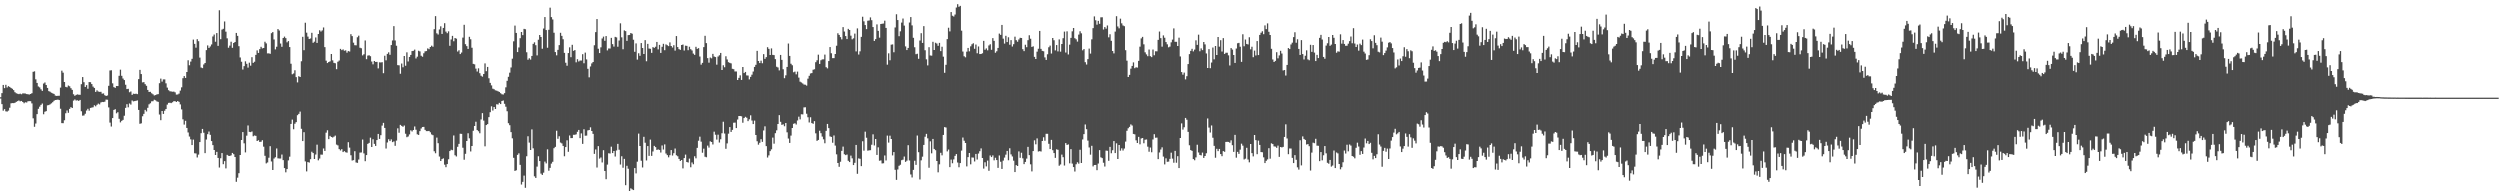 <?xml version="1.0" encoding="UTF-8"?>
<svg xmlns="http://www.w3.org/2000/svg" width="1920" height="150">
  <path d="M0 74.684h1v1.000H0zM1 71.521h1v8.432H1zM2 65.246h1v19.767H2zM3 67.711h1v16.092H3zM4 65.118h1v20.375H4zM5 67.160h1v18.552H5zM6 66.138h1v18.820H6zM7 66.778h1v15.969H7zM8 67.526h1v11.833H8zM9 68.208h1v10.968H9zM10 69.228h1v9.995H10zM11 70.816h1v8.155H11zM12 71.630h1v6.578H12zM13 71.982h1v5.682H13zM14 72.293h1v4.877H14zM15 71.944h1v5.885H15zM16 72.397h1v5.128H16zM17 71.754h1v6.603H17zM18 71.744h1v7.569H18zM19 71.860h1v6.657H19zM20 72.227h1v6.499H20zM21 72.373h1v5.406H21zM22 72.605h1v5.065H22zM23 72.185h1v5.559H23zM24 71.576h1v7.837H24zM25 55.133h1v35.742H25zM26 54.805h1v42.596H26zM27 60.942h1v33.928H27zM28 63.714h1v23.945H28zM29 66.396h1v17.175H29zM30 67.099h1v14.815H30zM31 68.620h1v11.894H31zM32 69.794h1v9.709H32zM33 64.178h1v23.574H33zM34 63.311h1v22.517H34zM35 65.286h1v20.062H35zM36 67.558h1v13.322H36zM37 69.998h1v10.686H37zM38 70.468h1v9.648H38zM39 71.205h1v8.160H39zM40 71.692h1v6.774H40zM41 72.145h1v5.268H41zM42 73.432h1v3.367H42zM43 73.677h1v3.031H43zM44 73.575h1v2.915H44zM45 73.545h1v3.298H45zM46 67.254h1v16.271H46zM47 54.293h1v40.251H47zM48 55.814h1v38.807H48zM49 62.966h1v29.408H49zM50 66.693h1v20.296H50zM51 67.054h1v17.790H51zM52 65.697h1v20.914H52zM53 66.228h1v17.393H53zM54 67.714h1v14.542H54zM55 69.025h1v13.926H55zM56 72.411h1v4.841H56zM57 73.564h1v2.814H57zM58 72.871h1v4.321H58zM59 72.521h1v4.462H59zM60 72.742h1v4.756H60zM61 72.819h1v3.933H61zM62 64.689h1v20.758H62zM63 59.193h1v29.655H63zM64 63.118h1v25.566H64zM65 66.751h1v20.580H65zM66 65.388h1v19.499H66zM67 68.138h1v15.416H67zM68 63.042h1v21.968H68zM69 63.104h1v19.795H69zM70 64.575h1v18.049H70zM71 66.531h1v15.856H71zM72 67.528h1v13.292H72zM73 70.598h1v11.082H73zM74 69.386h1v11.108H74zM75 70.299h1v9.255H75zM76 70.560h1v9.596H76zM77 70.502h1v8.186H77zM78 71.946h1v6.329H78zM79 71.720h1v6.685H79zM80 73.132h1v4.972H80zM81 73.739h1v2.760H81zM82 73.310h1v3.276H82zM83 65.887h1v16.598H83zM84 54.127h1v40.040H84zM85 53.971h1v43.222H85zM86 64.019h1v26.673H86zM87 66.935h1v17.483H87zM88 67.503h1v16.360H88zM89 66.065h1v20.957H89zM90 66.089h1v20.075H90zM91 58.213h1v33.020H91zM92 53.511h1v40.494H92zM93 58.239h1v34.566H93zM94 60.297h1v31.754H94zM95 61.496h1v27.408H95zM96 65.062h1v17.767H96zM97 68.382h1v11.641H97zM98 68.198h1v14.234H98zM99 70.855h1v8.629H99zM100 70.255h1v10.091H100zM101 72.859h1v4.287H101zM102 71.950h1v5.939H102zM103 72.157h1v5.457H103zM104 71.934h1v5.491H104zM105 72.302h1v4.789H105zM106 60.781h1v23.659H106zM107 53.667h1v41.422H107zM108 56.895h1v37.814H108zM109 63.290h1v26.022H109zM110 63.083h1v24.368H110zM111 64.663h1v19.721H111zM112 65.907h1v19.712H112zM113 69.094h1v13.720H113zM114 70.630h1v9.508H114zM115 70.502h1v8.822H115zM116 71.630h1v6.171H116zM117 72.397h1v5.344H117zM118 73.308h1v3.275H118zM119 73.028h1v4.008H119zM120 72.520h1v5.332H120zM121 72.292h1v5.942H121zM122 63.893h1v24.058H122zM123 60.350h1v31.973H123zM124 62.689h1v22.535H124zM125 60.958h1v26.565H125zM126 60.975h1v24.094H126zM127 63.986h1v19.721H127zM128 67.256h1v13.090H128zM129 69.267h1v9.747H129zM130 70.081h1v8.818H130zM131 70.224h1v8.971H131zM132 70.453h1v8.064H132zM133 70.350h1v7.395H133zM134 70.901h1v6.797H134zM135 72.641h1v5.683H135zM136 72.543h1v5.017H136zM137 71.890h1v6.327H137zM138 69.582h1v10.599H138zM139 67.095h1v16.934H139zM140 60.042h1v31.589H140zM141 58.421h1v37.254H141zM142 59.841h1v32.930H142zM143 55.287h1v42.970H143zM144 46.274h1v55.451H144zM145 50.114h1v54.741H145zM146 47.303h1v59.713H146zM147 45.181h1v66.245H147zM148 30.408h1v76.805H148zM149 33.692h1v84.017H149zM150 36.601h1v81.239H150zM151 30.081h1v90.850H151zM152 31.616h1v87.126H152zM153 44.231h1v64.870H153zM154 51.865h1v50.450H154zM155 52.337h1v46.694H155zM156 49.494h1v52.465H156zM157 48.404h1v69.218H157zM158 38.506h1v68.638H158zM159 34.860h1v68.194H159zM160 36.809h1v64.222H160zM161 35.698h1v67.855H161zM162 34.127h1v74.225H162zM163 28.008h1v83.435H163zM164 26.525h1v88.680H164zM165 32.055h1v86.980H165zM166 25.393h1v91.222H166zM167 35.226h1v86.053H167zM168 7.903h1v120.769H168zM169 30.127h1v91.435H169zM170 22.741h1v94.822H170zM171 22.121h1v104.003H171zM172 16.506h1v107.262H172zM173 24.324h1v105.029H173zM174 29.429h1v89.504H174zM175 36.656h1v83.013H175zM176 35.010h1v84.788H176zM177 32.048h1v87.245H177zM178 36.701h1v80.733H178zM179 33.009h1v85.405H179zM180 32.253h1v88.314H180zM181 25.272h1v114.343H181zM182 27.549h1v108.895H182zM183 35.457h1v97.577H183zM184 44.153h1v74.878H184zM185 47.393h1v60.150H185zM186 53.394h1v48.041H186zM187 50.799h1v59.276H187zM188 47.125h1v69.903H188zM189 49.005h1v55.187H189zM190 51.925h1v44.433H190zM191 48.105h1v53.191H191zM192 50.434h1v51.054H192zM193 43.936h1v57.007H193zM194 48.306h1v56.342H194zM195 47.394h1v56.638H195zM196 42.152h1v62.201H196zM197 38.685h1v69.613H197zM198 40.629h1v67.042H198zM199 37.729h1v71.300H199zM200 35.940h1v72.907H200zM201 37.194h1v70.492H201zM202 36.868h1v75.768H202zM203 32.047h1v87.629H203zM204 33.312h1v92.202H204zM205 40.990h1v83.791H205zM206 40.977h1v80.181H206zM207 41.328h1v70.931H207zM208 25.502h1v98.507H208zM209 24.603h1v105.955H209zM210 30.293h1v91.461H210zM211 37.960h1v82.818H211zM212 35.876h1v78.164H212zM213 22.319h1v99.297H213zM214 23.439h1v98.310H214zM215 33.431h1v88.344H215zM216 35.931h1v82.774H216zM217 29.194h1v93.794H217zM218 28.099h1v100.961H218zM219 29.266h1v103.065H219zM220 32.490h1v97.368H220zM221 31.564h1v91.644H221zM222 36.125h1v84.177H222zM223 48.938h1v46.243H223zM224 57.014h1v34.817H224zM225 56.431h1v42.827H225zM226 53.940h1v41.098H226zM227 59.244h1v34.541H227zM228 63.275h1v25.217H228zM229 58.521h1v28.933H229zM230 59.124h1v26.566H230zM231 47.030h1v51.891H231zM232 28.256h1v80.069H232zM233 38.565h1v62.985H233zM234 17.437h1v106.535H234zM235 25.082h1v106.545H235zM236 28.091h1v96.392H236zM237 29.943h1v94.915H237zM238 29.554h1v92.716H238zM239 25.209h1v91.341H239zM240 32.893h1v84.661H240zM241 31.982h1v90.122H241zM242 28.796h1v89.860H242zM243 32.960h1v78.124H243zM244 26.104h1v97.043H244zM245 23.246h1v98.508H245zM246 24.243h1v94.493H246zM247 23.334h1v95.470H247zM248 21.098h1v92.898H248zM249 36.205h1v79.709H249zM250 46.610h1v55.262H250zM251 48.443h1v51.599H251zM252 47.614h1v59.247H252zM253 47.103h1v57.260H253zM254 41.492h1v63.742H254zM255 46.314h1v59.322H255zM256 48.259h1v56.701H256zM257 48.588h1v55.551H257zM258 53.138h1v57.900H258zM259 47.416h1v64.230H259zM260 46.471h1v68.048H260zM261 37.509h1v78.042H261zM262 38.481h1v76.076H262zM263 37.924h1v78.884H263zM264 38.963h1v77.095H264zM265 38.646h1v78.304H265zM266 40.437h1v76.833H266zM267 39.222h1v69.995H267zM268 39.564h1v73.801H268zM269 26.241h1v93.016H269zM270 27.728h1v95.535H270zM271 32.774h1v90.215H271zM272 34.706h1v81.439H272zM273 34.807h1v89.967H273zM274 28.596h1v96.511H274zM275 27.406h1v95.114H275zM276 36.681h1v80.531H276zM277 37.081h1v79.995H277zM278 42.566h1v64.575H278zM279 41.669h1v76.131H279zM280 31.092h1v92.719H280zM281 45.464h1v73.626H281zM282 42.711h1v67.767H282zM283 42.458h1v67.281H283zM284 43.155h1v62.569H284zM285 47.256h1v65.616H285zM286 49.431h1v57.500H286zM287 46.859h1v63.653H287zM288 47.583h1v64.482H288zM289 47.530h1v60.046H289zM290 52.535h1v50.341H290zM291 47.859h1v58.817H291zM292 47.965h1v55.870H292zM293 47.793h1v48.668H293zM294 56.214h1v38.126H294zM295 42.824h1v55.410H295zM296 46.319h1v67.759H296zM297 41.387h1v68.003H297zM298 40.181h1v66.799H298zM299 42.109h1v66.215H299zM300 34.593h1v72.453H300zM301 31.072h1v78.085H301zM302 20.075h1v88.534H302zM303 31.092h1v80.868H303zM304 35.103h1v72.882H304zM305 50.046h1v48.509H305zM306 50.169h1v51.771H306zM307 56.605h1v39.279H307zM308 48.820h1v47.862H308zM309 51.640h1v45.757H309zM310 43.025h1v53.384H310zM311 50.468h1v52.248H311zM312 40.208h1v65.146H312zM313 47.191h1v57.590H313zM314 43.728h1v59.490H314zM315 42.169h1v57.942H315zM316 39.222h1v61.751H316zM317 38.990h1v60.833H317zM318 38.111h1v59.023H318zM319 44.901h1v54.737H319zM320 43.512h1v59.635H320zM321 38.953h1v64.671H321zM322 39.463h1v61.227H322zM323 42.787h1v55.864H323zM324 43.561h1v53.991H324zM325 40.896h1v56.515H325zM326 39.415h1v60.345H326zM327 39.231h1v61.494H327zM328 37.184h1v63.513H328zM329 37.805h1v62.728H329zM330 36.116h1v65.473H330zM331 35.065h1v68.228H331zM332 35.889h1v67.945H332zM333 22.431h1v93.726H333zM334 12.393h1v105.322H334zM335 25.599h1v80.066H335zM336 26.505h1v83.450H336zM337 22.606h1v97.611H337zM338 20.233h1v103.400H338zM339 26.081h1v96.080H339zM340 21.466h1v100.149H340zM341 17.825h1v108.648H341zM342 24.267h1v104.141H342zM343 25.483h1v100.519H343zM344 24.085h1v98.256H344zM345 35.185h1v80.810H345zM346 30.305h1v84.705H346zM347 27.522h1v87.826H347zM348 31.715h1v72.334H348zM349 29.167h1v90.070H349zM350 29.710h1v90.432H350zM351 39.569h1v73.167H351zM352 38.596h1v71.919H352zM353 41.543h1v61.173H353zM354 40.356h1v62.465H354zM355 28.856h1v84.588H355zM356 19.044h1v103.656H356zM357 33.926h1v84.215H357zM358 35.423h1v72.842H358zM359 37.567h1v64.774H359zM360 28.247h1v77.975H360zM361 30.171h1v86.175H361zM362 36.679h1v75.441H362zM363 49.064h1v51.352H363zM364 49.410h1v47.370H364zM365 52.688h1v40.778H365zM366 54.954h1v44.925H366zM367 52.473h1v48.363H367zM368 56.209h1v46.128H368zM369 58.144h1v33.630H369zM370 58.876h1v28.015H370zM371 56.807h1v35.825H371zM372 48.681h1v63.686H372zM373 54.674h1v41.382H373zM374 51.427h1v43.903H374zM375 60.098h1v29.853H375zM376 63.663h1v22.525H376zM377 65.573h1v16.098H377zM378 68.078h1v16.833H378zM379 68.562h1v13.609H379zM380 69.363h1v14.362H380zM381 69.629h1v10.455H381zM382 70.101h1v10.192H382zM383 70.630h1v8.395H383zM384 71.580h1v8.366H384zM385 72.406h1v5.159H385zM386 72.602h1v4.573H386zM387 71.541h1v8.183H387zM388 67.082h1v14.893H388zM389 62.069h1v23.384H389zM390 58.985h1v35.654H390zM391 55.815h1v40.314H391zM392 51.801h1v49.670H392zM393 45.052h1v61.192H393zM394 31.734h1v89.457H394zM395 19.671h1v111.631H395zM396 25.269h1v105.489H396zM397 39.984h1v78.941H397zM398 36.429h1v81.354H398zM399 29.360h1v97.258H399zM400 24.570h1v117.169H400zM401 26.987h1v112.683H401zM402 22.157h1v112.693H402zM403 22.467h1v121.740H403zM404 40.128h1v79.867H404zM405 45.877h1v58.763H405zM406 44.769h1v64.772H406zM407 45.791h1v69.397H407zM408 42.945h1v56.444H408zM409 33.688h1v80.222H409zM410 32.500h1v102.940H410zM411 34.723h1v101.927H411zM412 42.530h1v85.409H412zM413 30.492h1v89.500H413zM414 26.887h1v96.796H414zM415 28.409h1v104.918H415zM416 37.430h1v96.894H416zM417 21.923h1v110.707H417zM418 13.110h1v110.988H418zM419 23.076h1v102.400H419zM420 36.682h1v77.983H420zM421 22.898h1v108.230H421zM422 5.899h1v123.024H422zM423 13.177h1v112.480H423zM424 14.974h1v109.297H424zM425 25.148h1v88.680H425zM426 39.991h1v72.794H426zM427 42.505h1v57.890H427zM428 38.300h1v68.281H428zM429 34.664h1v69.980H429zM430 25.202h1v84.254H430zM431 27.562h1v82.568H431zM432 30.177h1v81.900H432zM433 40.588h1v79.415H433zM434 48.162h1v64.778H434zM435 50.503h1v57.266H435zM436 40.776h1v75.804H436zM437 36.355h1v67.695H437zM438 43.917h1v62.158H438zM439 34.383h1v71.662H439zM440 39.072h1v64.458H440zM441 38.460h1v65.087H441zM442 47.861h1v55.281H442zM443 45.479h1v55.767H443zM444 47.186h1v52.625H444zM445 46.508h1v59.586H445zM446 46.478h1v55.954H446zM447 41.615h1v68.872H447zM448 48.570h1v50.731H448zM449 40.390h1v63.833H449zM450 45.599h1v58.545H450zM451 52.818h1v47.340H451zM452 59.384h1v40.458H452zM453 51.068h1v46.736H453zM454 48.710h1v51.874H454zM455 47.619h1v55.199H455zM456 34.744h1v83.450H456zM457 24.660h1v90.137H457zM458 14.652h1v114.025H458zM459 37.438h1v74.803H459zM460 40.742h1v81.080H460zM461 36.340h1v84.577H461zM462 29.522h1v95.238H462zM463 28.085h1v87.279H463zM464 31.351h1v99.972H464zM465 27.715h1v109.889H465zM466 38.728h1v87.711H466zM467 37.215h1v80.501H467zM468 37.282h1v80.618H468zM469 29.063h1v83.555H469zM470 33.919h1v83.627H470zM471 35.768h1v80.219H471zM472 28.336h1v91.866H472zM473 28.718h1v86.846H473zM474 35.888h1v74.597H474zM475 31.129h1v83.875H475zM476 17.898h1v108.479H476zM477 28.683h1v91.312H477zM478 37.819h1v90.990H478zM479 23.371h1v98.658H479zM480 23.886h1v118.352H480zM481 31.364h1v95.949H481zM482 26.975h1v102.594H482zM483 26.823h1v119.855H483zM484 25.322h1v119.305H484zM485 25.928h1v119.485H485zM486 30.515h1v115.472H486zM487 39.795h1v89.273H487zM488 33.336h1v99.856H488zM489 45.793h1v78.351H489zM490 40.884h1v61.747H490zM491 42.852h1v69.280H491zM492 33.064h1v90.379H492zM493 36.878h1v91.735H493zM494 41.475h1v63.610H494zM495 30.841h1v78.763H495zM496 47.077h1v76.154H496zM497 33.669h1v78.534H497zM498 37.284h1v82.410H498zM499 37.461h1v69.754H499zM500 40.605h1v79.079H500zM501 36.200h1v80.134H501zM502 36.751h1v75.251H502zM503 35.874h1v77.105H503zM504 32.205h1v82.950H504zM505 37.942h1v76.816H505zM506 34.474h1v80.698H506zM507 40.647h1v76.492H507zM508 35.938h1v75.780H508zM509 33.650h1v81.190H509zM510 38.569h1v72.342H510zM511 34.117h1v83.819H511zM512 34.747h1v84.375H512zM513 35.418h1v85.407H513zM514 32.543h1v86.627H514zM515 35.346h1v79.889H515zM516 36.500h1v82.931H516zM517 34.697h1v82.977H517zM518 38.857h1v75.232H518zM519 27.691h1v91.552H519zM520 36.146h1v83.849H520zM521 37.732h1v84.349H521zM522 38.302h1v85.272H522zM523 34.570h1v88.315H523zM524 34.200h1v95.122H524zM525 38.784h1v82.607H525zM526 35.088h1v83.626H526zM527 35.245h1v89.151H527zM528 38.575h1v86.276H528zM529 35.915h1v85.868H529zM530 37.804h1v90.655H530zM531 38.771h1v85.990H531zM532 41.177h1v84.989H532zM533 42.122h1v77.897H533zM534 35.949h1v85.647H534zM535 37.520h1v76.057H535zM536 36.945h1v71.137H536zM537 43.401h1v61.547H537zM538 49.642h1v59.138H538zM539 48.279h1v69.021H539zM540 36.218h1v77.949H540zM541 27.515h1v92.834H541zM542 33.101h1v87.665H542zM543 44.653h1v67.163H543zM544 48.109h1v65.237H544zM545 44.198h1v64.341H545zM546 44.798h1v64.243H546zM547 41.350h1v69.602H547zM548 43.444h1v57.695H548zM549 43.843h1v59.651H549zM550 49.663h1v57.554H550zM551 43.400h1v60.026H551zM552 42.459h1v67.031H552zM553 40.668h1v66.292H553zM554 53.765h1v48.572H554zM555 50.115h1v43.386H555zM556 51.683h1v50.884H556zM557 43.213h1v71.061H557zM558 45.671h1v64.460H558zM559 47.744h1v54.923H559zM560 48.277h1v49.308H560zM561 48.697h1v52.607H561zM562 52.863h1v46.851H562zM563 53.132h1v41.104H563zM564 54.905h1v39.269H564zM565 54.888h1v43.470H565zM566 61.420h1v30.371H566zM567 59.794h1v29.274H567zM568 57.861h1v31.218H568zM569 61.364h1v27.997H569zM570 51.452h1v42.784H570zM571 56.130h1v34.555H571zM572 55.253h1v34.436H572zM573 57.921h1v32.475H573zM574 58.003h1v35.008H574zM575 60.992h1v30.643H575zM576 59.021h1v29.538H576zM577 57.330h1v35.238H577zM578 54.919h1v40.341H578zM579 51.421h1v41.223H579zM580 49.766h1v53.894H580zM581 39.089h1v69.387H581zM582 46.833h1v64.277H582zM583 48.447h1v61.225H583zM584 46.610h1v60.280H584zM585 48.568h1v60.409H585zM586 41.555h1v58.626H586zM587 45.187h1v51.840H587zM588 43.887h1v68.329H588zM589 36.246h1v84.724H589zM590 37.535h1v81.803H590zM591 42.222h1v73.835H591zM592 37.181h1v77.506H592zM593 42.131h1v63.552H593zM594 42.339h1v68.003H594zM595 45.398h1v56.908H595zM596 51.231h1v48.856H596zM597 51.826h1v43.423H597zM598 54.064h1v34.383H598zM599 42.170h1v51.372H599zM600 45.986h1v49.913H600zM601 53.203h1v42.289H601zM602 60.059h1v36.905H602zM603 57.859h1v36.581H603zM604 51.398h1v50.255H604zM605 33.444h1v72.956H605zM606 42.961h1v66.804H606zM607 48.937h1v55.222H607zM608 50.123h1v48.187H608zM609 55.523h1v39.560H609zM610 54.994h1v39.670H610zM611 57.073h1v38.553H611zM612 54.994h1v37.531H612zM613 59.587h1v30.036H613zM614 62.709h1v29.009H614zM615 63.351h1v24.424H615zM616 64.113h1v23.755H616zM617 64.942h1v17.545H617zM618 65.067h1v17.294H618zM619 65.744h1v21.599H619zM620 60.414h1v29.644H620zM621 58.195h1v35.846H621zM622 56.414h1v33.665H622zM623 56.123h1v38.369H623zM624 53.567h1v41.508H624zM625 53.206h1v39.805H625zM626 47.763h1v54.637H626zM627 46.266h1v61.927H627zM628 41.970h1v65.523H628zM629 49.081h1v51.310H629zM630 46.259h1v56.055H630zM631 45.616h1v59.274H631zM632 45.560h1v61.469H632zM633 41.956h1v68.089H633zM634 51.633h1v48.893H634zM635 52.549h1v42.621H635zM636 46.906h1v51.501H636zM637 36.129h1v68.629H637zM638 40.926h1v64.233H638zM639 44.664h1v64.932H639zM640 44.658h1v59.391H640zM641 41.468h1v70.345H641zM642 35.135h1v83.391H642zM643 25.523h1v99.680H643zM644 26.812h1v101.280H644zM645 28.493h1v95.714H645zM646 30.265h1v85.590H646zM647 20.849h1v91.754H647zM648 24.201h1v94.255H648zM649 27.674h1v91.480H649zM650 30.021h1v88.666H650zM651 22.154h1v101.356H651zM652 23.017h1v101.434H652zM653 27.369h1v92.132H653zM654 30.215h1v91.398H654zM655 29.434h1v97.330H655zM656 25.813h1v99.224H656zM657 39.454h1v71.848H657zM658 21.815h1v111.667H658zM659 41.856h1v79.813H659zM660 39.431h1v82.531H660zM661 28.292h1v99.306H661zM662 12.867h1v95.600H662zM663 16.367h1v99.335H663zM664 19.269h1v81.864H664zM665 22.368h1v83.423H665zM666 15.920h1v99.811H666zM667 15.692h1v99.743H667zM668 13.385h1v101.960H668zM669 15.525h1v95.622H669zM670 20.803h1v82.379H670zM671 31.413h1v80.313H671zM672 30.072h1v76.665H672zM673 18.713h1v100.296H673zM674 23.687h1v89.454H674zM675 28.905h1v94.539H675zM676 18.432h1v104.774H676zM677 18.248h1v107.271H677zM678 18.074h1v107.325H678zM679 15.898h1v103.523H679zM680 21.463h1v101.789H680zM681 49.664h1v54.485H681zM682 40.962h1v68.538H682zM683 46.300h1v57.884H683zM684 34.294h1v72.439H684zM685 34.073h1v85.254H685zM686 40.122h1v76.677H686zM687 21.115h1v109.308H687zM688 10.934h1v127.224H688zM689 15.432h1v114.725H689zM690 27.786h1v99.542H690zM691 24.088h1v102.417H691zM692 17.363h1v105.680H692zM693 14.223h1v108.381H693zM694 19.654h1v100.556H694zM695 35.614h1v88.721H695zM696 38.459h1v84.941H696zM697 36.830h1v74.675H697zM698 17.304h1v105.949H698zM699 13.112h1v120.877H699zM700 19.506h1v116.766H700zM701 29.024h1v101.426H701zM702 36.290h1v87.155H702zM703 41.626h1v85.004H703zM704 41.275h1v62.794H704zM705 45.183h1v71.707H705zM706 31.116h1v106.735H706zM707 25.506h1v97.628H707zM708 32.979h1v87.322H708zM709 20.093h1v91.200H709zM710 38.595h1v66.400H710zM711 45.588h1v57.205H711zM712 50.241h1v55.987H712zM713 36.226h1v92.618H713zM714 42.589h1v65.944H714zM715 42.750h1v74.995H715zM716 32.084h1v74.604H716zM717 38.409h1v75.972H717zM718 32.820h1v82.552H718zM719 33.435h1v90.218H719zM720 35.161h1v97.196H720zM721 32.903h1v93.303H721zM722 39.255h1v78.074H722zM723 35.908h1v83.401H723zM724 43.524h1v60.094H724zM725 55.906h1v41.707H725zM726 49.792h1v48.168H726zM727 30.055h1v86.208H727zM728 21.302h1v93.541H728zM729 24.102h1v104.271H729zM730 9.244h1v113.324H730zM731 12.083h1v113.291H731zM732 12.708h1v109.734H732zM733 11.161h1v108.536H733zM734 5.810h1v112.507H734zM735 3.246h1v121.563H735zM736 5.231h1v123.243H736zM737 4.491h1v120.758H737zM738 23.544h1v92.139H738zM739 39.583h1v66.054H739zM740 43.190h1v64.901H740zM741 44.053h1v65.753H741zM742 39.706h1v88.099H742zM743 36.798h1v83.904H743zM744 39.435h1v78.066H744zM745 35.599h1v90.598H745zM746 33.998h1v86.916H746zM747 33.228h1v87.797H747zM748 37.472h1v86.531H748zM749 34.208h1v84.033H749zM750 40.920h1v81.615H750zM751 35.682h1v82.244H751zM752 41.534h1v74.601H752zM753 41.462h1v72.510H753zM754 40.884h1v80.472H754zM755 31.374h1v98.124H755zM756 38.205h1v86.428H756zM757 37.151h1v90.633H757zM758 38.641h1v84.718H758zM759 34.905h1v96.271H759zM760 33.983h1v85.395H760zM761 38.252h1v82.399H761zM762 29.266h1v90.056H762zM763 31.405h1v91.742H763zM764 40.513h1v80.628H764zM765 39.388h1v83.537H765zM766 36.806h1v92.104H766zM767 25.810h1v93.597H767zM768 26.773h1v97.442H768zM769 19.166h1v110.553H769zM770 29.693h1v93.636H770zM771 33.488h1v87.556H771zM772 27.473h1v91.298H772zM773 32.306h1v83.606H773zM774 28.611h1v94.452H774zM775 34.339h1v79.543H775zM776 30.825h1v87.745H776zM777 35.715h1v84.430H777zM778 33.965h1v89.404H778zM779 28.179h1v103.954H779zM780 30.858h1v95.967H780zM781 32.036h1v95.439H781zM782 30.310h1v85.964H782zM783 29.047h1v92.150H783zM784 29.190h1v88.113H784zM785 37.784h1v83.828H785zM786 39.269h1v86.782H786zM787 34.336h1v90.020H787zM788 36.252h1v85.531H788zM789 30.863h1v81.939H789zM790 27.095h1v92.023H790zM791 29.743h1v96.475H791zM792 36.070h1v95.561H792zM793 35.571h1v80.441H793zM794 43.688h1v64.096H794zM795 45.332h1v65.520H795zM796 39.671h1v66.640H796zM797 37.435h1v78.947H797zM798 23.745h1v92.325H798zM799 37.531h1v78.868H799zM800 39.048h1v69.223H800zM801 39.350h1v66.058H801zM802 44.098h1v64.009H802zM803 46.021h1v56.756H803zM804 41.663h1v61.104H804zM805 36.309h1v74.153H805zM806 35.013h1v79.466H806zM807 41.113h1v66.304H807zM808 29.164h1v86.171H808zM809 30.925h1v86.628H809zM810 38.714h1v82.532H810zM811 34.633h1v80.045H811zM812 39.454h1v75.591H812zM813 30.235h1v97.028H813zM814 39.692h1v86.616H814zM815 33.805h1v84.927H815zM816 29.358h1v91.388H816zM817 24.248h1v102.906H817zM818 40.369h1v69.532H818zM819 24.053h1v87.272H819zM820 41.830h1v69.044H820zM821 34.320h1v91.099H821zM822 29.099h1v85.454H822zM823 24.053h1v101.590H823zM824 21.494h1v106.809H824zM825 29.341h1v102.390H825zM826 30.192h1v95.964H826zM827 31.938h1v92.660H827zM828 26.585h1v99.112H828zM829 23.991h1v91.003H829zM830 25.597h1v99.574H830zM831 38.655h1v68.451H831zM832 37.697h1v65.323H832zM833 47.773h1v47.834H833zM834 49.539h1v49.662H834zM835 45.399h1v62.589H835zM836 37.323h1v75.910H836zM837 41.169h1v77.615H837zM838 30.193h1v81.803H838zM839 21.613h1v106.181H839zM840 12.587h1v114.130H840zM841 15.576h1v111.108H841zM842 18.923h1v111.789H842zM843 16.002h1v109.596H843zM844 18.281h1v97.013H844zM845 13.324h1v107.496H845zM846 13.278h1v108.175H846zM847 22.678h1v102.281H847zM848 20.790h1v107.095H848zM849 21.999h1v93.655H849zM850 19.538h1v96.268H850zM851 28.685h1v94.830H851zM852 26.303h1v86.485H852zM853 31.317h1v86.395H853zM854 39.166h1v76.253H854zM855 41.003h1v67.322H855zM856 24.272h1v93.288H856zM857 12.463h1v97.613H857zM858 20.347h1v101.775H858zM859 21.780h1v89.582H859zM860 14.356h1v101.380H860zM861 17.903h1v96.035H861zM862 19.550h1v96.039H862zM863 20.130h1v93.953H863zM864 38.578h1v70.188H864zM865 46.606h1v53.825H865zM866 59.139h1v39.374H866zM867 57.487h1v39.924H867zM868 52.746h1v42.797H868zM869 50.658h1v45.734H869zM870 47.946h1v54.939H870zM871 52.379h1v50.771H871zM872 51.669h1v56.128H872zM873 51.938h1v57.900H873zM874 46.743h1v58.382H874zM875 35.836h1v75.023H875zM876 29.467h1v76.852H876zM877 28.292h1v77.673H877zM878 34.052h1v75.964H878zM879 40.196h1v67.107H879zM880 41.803h1v65.295H880zM881 43.143h1v69.497H881zM882 38.056h1v78.459H882zM883 43.159h1v70.127H883zM884 43.861h1v73.105H884zM885 38.059h1v69.044H885zM886 42.425h1v60.623H886zM887 39.367h1v66.403H887zM888 39.404h1v66.297H888zM889 30.605h1v91.619H889zM890 24.225h1v92.862H890zM891 29.290h1v85.555H891zM892 35.841h1v77.289H892zM893 27.209h1v93.061H893zM894 28.974h1v97.292H894zM895 32.321h1v89.299H895zM896 34.042h1v90.204H896zM897 36.367h1v87.757H897zM898 35.770h1v86.254H898zM899 32.526h1v84.743H899zM900 30.406h1v91.411H900zM901 21.809h1v103.179H901zM902 32.079h1v83.805H902zM903 32.097h1v92.888H903zM904 35.335h1v84.639H904zM905 28.953h1v100.104H905zM906 43.371h1v62.592H906zM907 55.337h1v39.425H907zM908 57.348h1v42.192H908zM909 55.756h1v41.975H909zM910 60.955h1v29.628H910zM911 58.540h1v33.393H911zM912 49.186h1v52.102H912zM913 41.583h1v69.995H913zM914 39.055h1v76.176H914zM915 37.463h1v78.413H915zM916 39.475h1v82.688H916zM917 38.102h1v84.979H917zM918 30.981h1v89.919H918zM919 34.464h1v76.670H919zM920 26.640h1v90.457H920zM921 39.361h1v79.604H921zM922 37.154h1v82.195H922zM923 38.490h1v78.722H923zM924 32.270h1v89.018H924zM925 34.079h1v85.725H925zM926 41.078h1v76.616H926zM927 52.211h1v38.791H927zM928 37.722h1v60.282H928zM929 52.356h1v49.443H929zM930 48.042h1v48.332H930zM931 36.515h1v69.258H931zM932 45.592h1v66.454H932zM933 35.345h1v85.814H933zM934 42.239h1v72.028H934zM935 28.399h1v87.668H935zM936 35.851h1v78.540H936zM937 30.883h1v87.436H937zM938 39.604h1v80.379H938zM939 29.269h1v86.776H939zM940 41.425h1v75.136H940zM941 40.495h1v68.501H941zM942 40.484h1v68.432H942zM943 42.486h1v66.515H943zM944 50.292h1v59.329H944zM945 36.925h1v70.831H945zM946 38.084h1v73.433H946zM947 42.225h1v74.398H947zM948 48.337h1v55.259H948zM949 37.275h1v83.835H949zM950 33.212h1v83.439H950zM951 32.933h1v85.244H951zM952 35.904h1v79.026H952zM953 47.535h1v62.815H953zM954 26.310h1v85.569H954zM955 35.545h1v86.941H955zM956 30.383h1v91.484H956zM957 33.726h1v79.760H957zM958 34.154h1v88.390H958zM959 28.633h1v96.054H959zM960 37.890h1v72.678H960zM961 35.874h1v81.708H961zM962 43.921h1v76.198H962zM963 38.853h1v64.839H963zM964 42.574h1v65.068H964zM965 31.524h1v86.893H965zM966 42.292h1v65.677H966zM967 26.839h1v84.470H967zM968 25.138h1v91.647H968zM969 24.026h1v92.923H969zM970 26.259h1v94.576H970zM971 19.510h1v105.724H971zM972 22.349h1v101.144H972zM973 17.946h1v104.462H973zM974 24.431h1v89.400H974zM975 26.899h1v94.952H975zM976 37.478h1v72.578H976zM977 45.654h1v65.009H977zM978 47.619h1v64.801H978zM979 46.763h1v65.813H979zM980 40.074h1v73.431H980zM981 44.788h1v67.014H981zM982 42.568h1v77.894H982zM983 39.028h1v73.850H983zM984 41.090h1v72.156H984zM985 54.120h1v58.665H985zM986 53.770h1v51.394H986zM987 57.998h1v37.481H987zM988 49.844h1v56.492H988zM989 36.892h1v81.541H989zM990 37.697h1v76.335H990zM991 34.136h1v79.942H991zM992 32.777h1v88.456H992zM993 28.517h1v96.701H993zM994 24.805h1v94.319H994zM995 32.808h1v89.934H995zM996 30.174h1v98.313H996zM997 37.572h1v92.664H997zM998 42.167h1v65.553H998zM999 30.815h1v96.198H999zM1000 41.512h1v63.256H1000zM1001 45.648h1v61.032H1001zM1002 42.806h1v64.678H1002zM1003 38.659h1v72.324H1003zM1004 45.619h1v65.022H1004zM1005 46.272h1v65.995H1005zM1006 34.431h1v96.563H1006zM1007 39.822h1v77.363H1007zM1008 34.596h1v74.979H1008zM1009 40.376h1v69.623H1009zM1010 46.874h1v59.719H1010zM1011 42.117h1v69.780H1011zM1012 44.591h1v67.358H1012zM1013 29.106h1v94.624H1013zM1014 26.778h1v90.024H1014zM1015 30.358h1v92.797H1015zM1016 43.736h1v75.496H1016zM1017 45.105h1v67.098H1017zM1018 35.047h1v82.708H1018zM1019 33.248h1v91.787H1019zM1020 28.441h1v97.288H1020zM1021 35.155h1v87.680H1021zM1022 34.256h1v93.712H1022zM1023 26.882h1v100.236H1023zM1024 29.056h1v86.578H1024zM1025 33.782h1v95.268H1025zM1026 40.475h1v76.614H1026zM1027 39.426h1v78.397H1027zM1028 39.691h1v86.274H1028zM1029 26.363h1v103.681H1029zM1030 33.541h1v94.867H1030zM1031 30.791h1v93.815H1031zM1032 33.728h1v81.855H1032zM1033 35.182h1v82.754H1033zM1034 35.100h1v76.032H1034zM1035 33.553h1v82.667H1035zM1036 31.592h1v79.376H1036zM1037 28.066h1v83.744H1037zM1038 33.223h1v86.573H1038zM1039 21.642h1v98.754H1039zM1040 33.441h1v88.144H1040zM1041 36.118h1v77.371H1041zM1042 34.187h1v75.363H1042zM1043 38.928h1v73.624H1043zM1044 33.523h1v85.356H1044zM1045 34.662h1v81.433H1045zM1046 30.439h1v87.759H1046zM1047 39.660h1v73.634H1047zM1048 41.125h1v65.273H1048zM1049 45.978h1v64.119H1049zM1050 45.693h1v62.565H1050zM1051 42.418h1v68.225H1051zM1052 30.135h1v79.535H1052zM1053 31.543h1v85.788H1053zM1054 37.115h1v85.229H1054zM1055 27.079h1v92.609H1055zM1056 32.920h1v88.471H1056zM1057 34.736h1v83.752H1057zM1058 39.753h1v63.359H1058zM1059 40.242h1v70.762H1059zM1060 28.879h1v83.633H1060zM1061 31.981h1v96.069H1061zM1062 42.340h1v73.540H1062zM1063 40.737h1v72.839H1063zM1064 38.874h1v77.672H1064zM1065 36.426h1v77.690H1065zM1066 32.824h1v89.296H1066zM1067 32.315h1v81.689H1067zM1068 33.309h1v74.660H1068zM1069 36.906h1v68.374H1069zM1070 40.303h1v61.530H1070zM1071 52.550h1v46.378H1071zM1072 51.711h1v51.444H1072zM1073 45.686h1v56.735H1073zM1074 50.296h1v51.006H1074zM1075 44.944h1v67.521H1075zM1076 46.887h1v69.884H1076zM1077 43.212h1v70.945H1077zM1078 36.314h1v75.844H1078zM1079 43.588h1v58.909H1079zM1080 37.711h1v67.398H1080zM1081 39.371h1v73.208H1081zM1082 44.673h1v58.371H1082zM1083 38.648h1v66.848H1083zM1084 39.384h1v74.133H1084zM1085 48.197h1v58.050H1085zM1086 52.317h1v55.720H1086zM1087 55.832h1v54.301H1087zM1088 54.108h1v40.822H1088zM1089 52.158h1v43.290H1089zM1090 51.899h1v45.365H1090zM1091 47.900h1v44.456H1091zM1092 54.154h1v41.469H1092zM1093 57.984h1v39.939H1093zM1094 62.651h1v25.701H1094zM1095 62.641h1v23.554H1095zM1096 60.369h1v26.822H1096zM1097 50.735h1v47.186H1097zM1098 45.800h1v63.869H1098zM1099 38.263h1v90.754H1099zM1100 35.639h1v94.033H1100zM1101 39.075h1v88.548H1101zM1102 38.585h1v84.152H1102zM1103 39.699h1v76.529H1103zM1104 43.077h1v69.408H1104zM1105 46.934h1v65.725H1105zM1106 41.554h1v70.644H1106zM1107 37.614h1v74.813H1107zM1108 32.881h1v80.558H1108zM1109 32.149h1v84.720H1109zM1110 32.411h1v86.967H1110zM1111 31.625h1v89.671H1111zM1112 32.575h1v88.150H1112zM1113 25.168h1v96.826H1113zM1114 20.725h1v108.813H1114zM1115 33.095h1v89.253H1115zM1116 38.458h1v74.483H1116zM1117 33.498h1v76.819H1117zM1118 31.288h1v89.392H1118zM1119 37.310h1v85.579H1119zM1120 30.593h1v87.748H1120zM1121 18.424h1v96.240H1121zM1122 17.928h1v103.972H1122zM1123 32.663h1v89.428H1123zM1124 39.813h1v80.495H1124zM1125 43.581h1v72.046H1125zM1126 40.050h1v70.719H1126zM1127 35.548h1v75.399H1127zM1128 11.965h1v110.588H1128zM1129 9.892h1v110.538H1129zM1130 15.988h1v105.993H1130zM1131 21.768h1v107.308H1131zM1132 20.999h1v107.427H1132zM1133 18.704h1v109.813H1133zM1134 26.611h1v97.060H1134zM1135 27.922h1v92.738H1135zM1136 35.075h1v77.544H1136zM1137 32.395h1v81.596H1137zM1138 20.949h1v98.596H1138zM1139 34.598h1v82.705H1139zM1140 30.686h1v89.954H1140zM1141 22.105h1v100.466H1141zM1142 32.198h1v81.126H1142zM1143 30.037h1v90.319H1143zM1144 23.700h1v87.662H1144zM1145 46.048h1v64.099H1145zM1146 26.555h1v90.747H1146zM1147 38.638h1v73.964H1147zM1148 29.405h1v100.807H1148zM1149 24.340h1v101.243H1149zM1150 35.038h1v95.414H1150zM1151 37.129h1v82.451H1151zM1152 33.952h1v88.067H1152zM1153 35.399h1v89.317H1153zM1154 32.992h1v89.329H1154zM1155 29.595h1v93.222H1155zM1156 30.024h1v93.211H1156zM1157 29.905h1v92.291H1157zM1158 28.562h1v89.867H1158zM1159 29.660h1v92.171H1159zM1160 30.582h1v87.481H1160zM1161 27.525h1v95.344H1161zM1162 39.007h1v75.656H1162zM1163 28.847h1v81.141H1163zM1164 30.179h1v86.146H1164zM1165 41.507h1v77.001H1165zM1166 28.088h1v97.277H1166zM1167 37.942h1v78.597H1167zM1168 36.394h1v75.978H1168zM1169 38.612h1v82.449H1169zM1170 33.884h1v88.662H1170zM1171 34.674h1v85.402H1171zM1172 36.203h1v91.712H1172zM1173 36.214h1v86.871H1173zM1174 39.604h1v85.162H1174zM1175 40.956h1v80.704H1175zM1176 48.560h1v64.019H1176zM1177 45.454h1v57.206H1177zM1178 46.983h1v52.861H1178zM1179 52.415h1v49.706H1179zM1180 56.041h1v39.644H1180zM1181 48.635h1v51.128H1181zM1182 45.189h1v54.356H1182zM1183 46.921h1v53.343H1183zM1184 40.598h1v62.104H1184zM1185 27.554h1v76.475H1185zM1186 45.728h1v55.260H1186zM1187 38.355h1v83.165H1187zM1188 37.072h1v82.179H1188zM1189 35.789h1v74.512H1189zM1190 43.951h1v66.354H1190zM1191 41.707h1v66.913H1191zM1192 47.335h1v61.598H1192zM1193 48.079h1v54.430H1193zM1194 44.821h1v56.557H1194zM1195 45.389h1v56.477H1195zM1196 43.209h1v62.399H1196zM1197 47.745h1v67.483H1197zM1198 37.698h1v73.557H1198zM1199 29.750h1v86.130H1199zM1200 39.953h1v66.625H1200zM1201 40.099h1v74.239H1201zM1202 33.222h1v81.965H1202zM1203 30.179h1v93.767H1203zM1204 25.906h1v95.179H1204zM1205 28.101h1v100.946H1205zM1206 40.369h1v69.587H1206zM1207 43.331h1v56.917H1207zM1208 39.555h1v66.598H1208zM1209 24.588h1v91.639H1209zM1210 34.574h1v81.871H1210zM1211 32.450h1v84.038H1211zM1212 36.385h1v82.244H1212zM1213 26.172h1v92.996H1213zM1214 20.491h1v98.508H1214zM1215 26.113h1v95.022H1215zM1216 30.252h1v92.827H1216zM1217 23.621h1v95.280H1217zM1218 27.617h1v99.266H1218zM1219 28.223h1v80.997H1219zM1220 28.639h1v81.909H1220zM1221 33.251h1v82.749H1221zM1222 33.829h1v85.608H1222zM1223 23.591h1v95.375H1223zM1224 30.642h1v85.079H1224zM1225 33.212h1v90.655H1225zM1226 14.490h1v101.864H1226zM1227 26.591h1v104.149H1227zM1228 18.662h1v103.661H1228zM1229 20.353h1v103.738H1229zM1230 26.440h1v96.514H1230zM1231 22.527h1v92.976H1231zM1232 21.129h1v99.149H1232zM1233 11.216h1v109.751H1233zM1234 23.192h1v96.420H1234zM1235 41.729h1v59.920H1235zM1236 46.505h1v56.120H1236zM1237 47.886h1v59.519H1237zM1238 37.309h1v74.764H1238zM1239 35.768h1v76.865H1239zM1240 35.104h1v83.999H1240zM1241 33.817h1v90.362H1241zM1242 28.387h1v96.123H1242zM1243 28.820h1v99.458H1243zM1244 27.467h1v85.790H1244zM1245 25.744h1v99.936H1245zM1246 26.181h1v108.247H1246zM1247 18.286h1v117.835H1247zM1248 25.184h1v98.831H1248zM1249 29.199h1v94.068H1249zM1250 27.264h1v99.590H1250zM1251 23.054h1v115.710H1251zM1252 23.634h1v109.444H1252zM1253 28.588h1v102.290H1253zM1254 29.486h1v104.463H1254zM1255 30.826h1v97.194H1255zM1256 32.529h1v86.213H1256zM1257 49.970h1v53.081H1257zM1258 54.272h1v46.821H1258zM1259 52.863h1v42.354H1259zM1260 50.191h1v52.578H1260zM1261 39.323h1v68.931H1261zM1262 32.035h1v76.225H1262zM1263 32.124h1v84.648H1263zM1264 23.495h1v89.101H1264zM1265 22.452h1v96.269H1265zM1266 32.722h1v76.650H1266zM1267 40.848h1v71.236H1267zM1268 45.107h1v56.197H1268zM1269 49.261h1v53.233H1269zM1270 45.847h1v56.856H1270zM1271 44.494h1v60.442H1271zM1272 44.439h1v68.112H1272zM1273 38.860h1v83.505H1273zM1274 38.288h1v81.210H1274zM1275 32.950h1v81.825H1275zM1276 45.506h1v65.774H1276zM1277 41.737h1v63.497H1277zM1278 44.302h1v59.462H1278zM1279 47.008h1v52.106H1279zM1280 46.940h1v64.471H1280zM1281 48.559h1v55.995H1281zM1282 40.577h1v62.457H1282zM1283 48.569h1v53.394H1283zM1284 46.824h1v61.333H1284zM1285 44.758h1v56.895H1285zM1286 40.207h1v67.339H1286zM1287 28.387h1v88.939H1287zM1288 26.479h1v81.951H1288zM1289 32.617h1v71.372H1289zM1290 55.740h1v42.562H1290zM1291 42.996h1v51.108H1291zM1292 39.177h1v58.907H1292zM1293 38.721h1v67.553H1293zM1294 35.222h1v75.857H1294zM1295 45.353h1v59.875H1295zM1296 42.496h1v63.111H1296zM1297 43.410h1v64.165H1297zM1298 34.172h1v79.975H1298zM1299 25.469h1v97.956H1299zM1300 24.678h1v101.403H1300zM1301 36.126h1v90.040H1301zM1302 36.395h1v81.261H1302zM1303 26.706h1v92.232H1303zM1304 27.020h1v100.996H1304zM1305 22.043h1v98.309H1305zM1306 37.638h1v88.333H1306zM1307 28.538h1v91.079H1307zM1308 33.344h1v77.618H1308zM1309 42.485h1v74.240H1309zM1310 34.576h1v79.618H1310zM1311 36.457h1v88.088H1311zM1312 16.600h1v100.719H1312zM1313 24.134h1v95.198H1313zM1314 38.419h1v91.241H1314zM1315 38.547h1v81.041H1315zM1316 42.752h1v71.422H1316zM1317 50.694h1v64.177H1317zM1318 48.971h1v45.418H1318zM1319 48.177h1v54.653H1319zM1320 48.522h1v51.557H1320zM1321 51.454h1v43.952H1321zM1322 45.859h1v56.399H1322zM1323 34.828h1v66.628H1323zM1324 27.974h1v81.009H1324zM1325 28.053h1v86.259H1325zM1326 26.082h1v94.931H1326zM1327 33.905h1v74.962H1327zM1328 37.046h1v70.618H1328zM1329 44.843h1v66.703H1329zM1330 56.087h1v41.671H1330zM1331 38.713h1v70.773H1331zM1332 45.882h1v64.354H1332zM1333 38.709h1v76.520H1333zM1334 42.796h1v68.034H1334zM1335 36.259h1v76.043H1335zM1336 33.901h1v78.182H1336zM1337 28.222h1v89.806H1337zM1338 37.268h1v92.121H1338zM1339 38.690h1v65.464H1339zM1340 40.287h1v66.268H1340zM1341 35.780h1v74.107H1341zM1342 44.437h1v68.322H1342zM1343 41.606h1v74.825H1343zM1344 29.823h1v89.697H1344zM1345 36.266h1v71.230H1345zM1346 25.809h1v101.144H1346zM1347 23.111h1v111.053H1347zM1348 6.185h1v125.525H1348zM1349 6.944h1v127.895H1349zM1350 15.401h1v115.905H1350zM1351 5.031h1v130.793H1351zM1352 8.150h1v115.346H1352zM1353 19.874h1v109.051H1353zM1354 32.815h1v83.490H1354zM1355 26.881h1v97.776H1355zM1356 34.527h1v94.220H1356zM1357 19.572h1v118.495H1357zM1358 26.926h1v112.696H1358zM1359 28.335h1v108.414H1359zM1360 33.985h1v63.774H1360zM1361 46.263h1v54.665H1361zM1362 41.567h1v71.739H1362zM1363 42.924h1v70.192H1363zM1364 25.557h1v105.265H1364zM1365 30.679h1v87.261H1365zM1366 30.601h1v89.926H1366zM1367 26.825h1v90.764H1367zM1368 19.387h1v108.056H1368zM1369 24.266h1v105.771H1369zM1370 23.074h1v95.298H1370zM1371 21.361h1v109.391H1371zM1372 19.246h1v94.184H1372zM1373 40.001h1v73.515H1373zM1374 40.161h1v77.830H1374zM1375 33.684h1v86.584H1375zM1376 34.516h1v75.112H1376zM1377 37.373h1v70.427H1377zM1378 42.102h1v73.658H1378zM1379 32.272h1v84.110H1379zM1380 24.768h1v96.479H1380zM1381 27.761h1v79.603H1381zM1382 41.669h1v66.378H1382zM1383 38.703h1v69.585H1383zM1384 28.512h1v91.827H1384zM1385 22.498h1v97.010H1385zM1386 29.120h1v87.710H1386zM1387 29.579h1v78.226H1387zM1388 40.817h1v59.247H1388zM1389 52.749h1v48.377H1389zM1390 43.786h1v66.994H1390zM1391 43.531h1v66.901H1391zM1392 22.035h1v89.184H1392zM1393 22.679h1v92.032H1393zM1394 27.969h1v85.172H1394zM1395 31.411h1v82.464H1395zM1396 38.688h1v76.102H1396zM1397 43.756h1v63.660H1397zM1398 32.078h1v77.884H1398zM1399 40.420h1v79.620H1399zM1400 33.902h1v84.543H1400zM1401 34.430h1v77.708H1401zM1402 44.935h1v63.989H1402zM1403 36.632h1v75.155H1403zM1404 32.555h1v83.475H1404zM1405 25.993h1v98.622H1405zM1406 34.145h1v76.869H1406zM1407 28.114h1v92.111H1407zM1408 21.240h1v93.645H1408zM1409 42.716h1v64.235H1409zM1410 38.229h1v66.856H1410zM1411 38.995h1v72.737H1411zM1412 38.334h1v75.851H1412zM1413 39.849h1v68.315H1413zM1414 34.209h1v78.346H1414zM1415 37.053h1v78.200H1415zM1416 37.479h1v81.282H1416zM1417 26.166h1v93.889H1417zM1418 37.175h1v84.931H1418zM1419 31.213h1v84.128H1419zM1420 33.868h1v71.873H1420zM1421 34.752h1v87.154H1421zM1422 31.549h1v88.256H1422zM1423 36.699h1v70.306H1423zM1424 39.843h1v85.727H1424zM1425 45.075h1v73.836H1425zM1426 47.966h1v66.520H1426zM1427 46.179h1v50.712H1427zM1428 55.622h1v55.754H1428zM1429 50.218h1v48.636H1429zM1430 54.506h1v40.839H1430zM1431 59.712h1v32.929H1431zM1432 51.241h1v42.915H1432zM1433 58.204h1v30.789H1433zM1434 57.700h1v35.794H1434zM1435 58.635h1v37.103H1435zM1436 58.629h1v32.511H1436zM1437 64.046h1v21.964H1437zM1438 67.754h1v15.362H1438zM1439 69.170h1v11.555H1439zM1440 67.607h1v12.235H1440zM1441 69.892h1v8.971H1441zM1442 71.715h1v6.808H1442zM1443 70.968h1v6.883H1443zM1444 71.800h1v6.205H1444zM1445 71.193h1v6.886H1445zM1446 72.553h1v4.994H1446zM1447 72.755h1v4.190H1447zM1448 72.786h1v4.136H1448zM1449 73.455h1v3.353H1449zM1450 72.560h1v4.118H1450zM1451 73.168h1v3.517H1451zM1452 73.716h1v2.943H1452zM1453 69.824h1v9.471H1453zM1454 67.414h1v14.937H1454zM1455 64.168h1v20.819H1455zM1456 58.349h1v31.343H1456zM1457 52.588h1v39.648H1457zM1458 45.494h1v49.726H1458zM1459 40.794h1v55.633H1459zM1460 36.492h1v66.151H1460zM1461 32.063h1v82.535H1461zM1462 22.124h1v95.448H1462zM1463 19.490h1v97.096H1463zM1464 16.088h1v96.321H1464zM1465 18.284h1v88.906H1465zM1466 23.559h1v90.352H1466zM1467 23.334h1v91.369H1467zM1468 26.295h1v81.717H1468zM1469 32.828h1v65.625H1469zM1470 25.051h1v105.082H1470zM1471 37.541h1v87.948H1471zM1472 33.938h1v83.143H1472zM1473 19.675h1v118.571H1473zM1474 18.827h1v124.020H1474zM1475 33.107h1v97.994H1475zM1476 36.961h1v98.957H1476zM1477 41.380h1v81.560H1477zM1478 38.089h1v72.409H1478zM1479 32.451h1v90.007H1479zM1480 27.904h1v101.562H1480zM1481 28.458h1v97.528H1481zM1482 26.459h1v97.333H1482zM1483 25.563h1v94.145H1483zM1484 31.574h1v80.842H1484zM1485 40.407h1v79.639H1485zM1486 33.571h1v78.074H1486zM1487 36.555h1v86.460H1487zM1488 20.503h1v108.723H1488zM1489 23.485h1v103.501H1489zM1490 31.213h1v93.312H1490zM1491 32.430h1v101.746H1491zM1492 21.863h1v106.823H1492zM1493 18.548h1v105.753H1493zM1494 15.966h1v107.551H1494zM1495 12.004h1v111.626H1495zM1496 16.413h1v103.525H1496zM1497 14.092h1v112.113H1497zM1498 19.218h1v104.836H1498zM1499 17.729h1v100.460H1499zM1500 21.686h1v96.111H1500zM1501 23.097h1v90.484H1501zM1502 21.652h1v95.249H1502zM1503 25.732h1v93.574H1503zM1504 26.226h1v94.546H1504zM1505 22.389h1v95.440H1505zM1506 17.856h1v100.537H1506zM1507 23.048h1v92.560H1507zM1508 45.500h1v65.889H1508zM1509 37.107h1v78.387H1509zM1510 28.322h1v93.932H1510zM1511 24.478h1v109.250H1511zM1512 31.238h1v98.596H1512zM1513 39.632h1v85.428H1513zM1514 29.520h1v98.794H1514zM1515 26.661h1v94.079H1515zM1516 29.720h1v97.878H1516zM1517 39.242h1v91.012H1517zM1518 37.164h1v106.966H1518zM1519 25.049h1v110.535H1519zM1520 28.738h1v109.313H1520zM1521 33.283h1v93.075H1521zM1522 37.615h1v102.758H1522zM1523 37.470h1v97.861H1523zM1524 27.200h1v100.954H1524zM1525 28.315h1v98.328H1525zM1526 32.700h1v82.770H1526zM1527 32.652h1v99.852H1527zM1528 38.458h1v92.758H1528zM1529 38.917h1v81.272H1529zM1530 37.359h1v78.407H1530zM1531 39.466h1v74.714H1531zM1532 29.533h1v86.988H1532zM1533 25.549h1v93.338H1533zM1534 25.502h1v85.984H1534zM1535 16.292h1v106.897H1535zM1536 25.798h1v90.704H1536zM1537 13.637h1v109.207H1537zM1538 14.784h1v102.793H1538zM1539 23.570h1v94.534H1539zM1540 10.727h1v108.535H1540zM1541 19.385h1v98.182H1541zM1542 12.986h1v107.633H1542zM1543 13.632h1v104.722H1543zM1544 18.751h1v99.699H1544zM1545 20.025h1v98.598H1545zM1546 24.953h1v93.991H1546zM1547 45.696h1v59.415H1547zM1548 38.950h1v71.867H1548zM1549 47.080h1v52.902H1549zM1550 43.799h1v57.082H1550zM1551 42.453h1v62.603H1551zM1552 43.019h1v57.628H1552zM1553 47.008h1v57.825H1553zM1554 37.819h1v63.163H1554zM1555 39.646h1v69.874H1555zM1556 47.208h1v66.961H1556zM1557 53.122h1v45.029H1557zM1558 44.899h1v62.251H1558zM1559 51.775h1v49.764H1559zM1560 53.975h1v42.428H1560zM1561 55.079h1v41.833H1561zM1562 52.316h1v39.012H1562zM1563 55.320h1v43.847H1563zM1564 52.532h1v46.657H1564zM1565 56.347h1v40.194H1565zM1566 57.420h1v39.821H1566zM1567 58.560h1v34.082H1567zM1568 56.019h1v35.900H1568zM1569 56.886h1v39.452H1569zM1570 55.591h1v40.213H1570zM1571 49.826h1v53.125H1571zM1572 46.674h1v55.341H1572zM1573 50.030h1v49.624H1573zM1574 52.849h1v42.961H1574zM1575 49.120h1v48.791H1575zM1576 42.697h1v62.417H1576zM1577 39.728h1v75.585H1577zM1578 44.656h1v75.173H1578zM1579 45.681h1v63.967H1579zM1580 45.688h1v55.864H1580zM1581 41.071h1v71.165H1581zM1582 40.363h1v78.961H1582zM1583 41.262h1v76.944H1583zM1584 39.724h1v69.939H1584zM1585 44.536h1v56.863H1585zM1586 45.805h1v71.001H1586zM1587 40.301h1v77.234H1587zM1588 33.060h1v75.994H1588zM1589 35.523h1v82.989H1589zM1590 42.916h1v73.751H1590zM1591 44.321h1v58.403H1591zM1592 54.408h1v44.136H1592zM1593 50.023h1v45.915H1593zM1594 55.518h1v48.180H1594zM1595 47.898h1v62.893H1595zM1596 48.382h1v58.898H1596zM1597 40.095h1v75.182H1597zM1598 33.927h1v77.934H1598zM1599 29.534h1v83.682H1599zM1600 31.549h1v87.620H1600zM1601 28.072h1v104.851H1601zM1602 20.865h1v111.058H1602zM1603 32.521h1v94.690H1603zM1604 42.847h1v78.542H1604zM1605 49.627h1v58.194H1605zM1606 41.396h1v74.017H1606zM1607 41.851h1v72.349H1607zM1608 42.965h1v72.200H1608zM1609 46.412h1v58.326H1609zM1610 40.606h1v64.254H1610zM1611 29.677h1v87.061H1611zM1612 42.818h1v80.801H1612zM1613 35.590h1v80.659H1613zM1614 36.083h1v70.929H1614zM1615 41.852h1v64.531H1615zM1616 38.956h1v81.417H1616zM1617 30.851h1v84.096H1617zM1618 26.438h1v76.122H1618zM1619 32.618h1v69.917H1619zM1620 30.720h1v78.920H1620zM1621 33.750h1v77.282H1621zM1622 32.699h1v85.445H1622zM1623 28.368h1v89.679H1623zM1624 25.702h1v94.710H1624zM1625 27.187h1v94.241H1625zM1626 29.743h1v89.244H1626zM1627 28.269h1v85.667H1627zM1628 23.585h1v91.037H1628zM1629 23.074h1v95.064H1629zM1630 22.903h1v97.959H1630zM1631 23.532h1v93.884H1631zM1632 20.698h1v102.919H1632zM1633 25.566h1v91.193H1633zM1634 28.662h1v98.647H1634zM1635 18.946h1v111.045H1635zM1636 20.179h1v111.301H1636zM1637 21.668h1v101.647H1637zM1638 20.087h1v101.311H1638zM1639 29.323h1v88.160H1639zM1640 26.726h1v93.288H1640zM1641 31.629h1v87.944H1641zM1642 23.623h1v95.469H1642zM1643 21.082h1v95.376H1643zM1644 21.843h1v89.948H1644zM1645 28.507h1v79.919H1645zM1646 35.053h1v74.136H1646zM1647 37.775h1v65.655H1647zM1648 37.949h1v66.403H1648zM1649 39.261h1v71.166H1649zM1650 38.712h1v63.373H1650zM1651 42.170h1v62.005H1651zM1652 40.945h1v63.678H1652zM1653 39.043h1v61.396H1653zM1654 39.812h1v57.545H1654zM1655 40.881h1v64.108H1655zM1656 42.131h1v75.971H1656zM1657 25.010h1v95.845H1657zM1658 31.243h1v87.382H1658zM1659 37.027h1v78.001H1659zM1660 44.674h1v63.710H1660zM1661 46.641h1v60.369H1661zM1662 43.629h1v65.703H1662zM1663 41.854h1v64.428H1663zM1664 38.326h1v63.005H1664zM1665 41.506h1v62.347H1665zM1666 37.927h1v65.322H1666zM1667 39.502h1v65.467H1667zM1668 42.379h1v60.392H1668zM1669 42.273h1v63.847H1669zM1670 24.493h1v79.386H1670zM1671 42.184h1v65.838H1671zM1672 39.945h1v74.058H1672zM1673 38.122h1v77.986H1673zM1674 24.302h1v89.458H1674zM1675 37.900h1v79.217H1675zM1676 25.723h1v92.879H1676zM1677 31.352h1v86.782H1677zM1678 36.729h1v73.284H1678zM1679 38.456h1v79.500H1679zM1680 17.518h1v90.612H1680zM1681 32.317h1v83.422H1681zM1682 24.555h1v97.949H1682zM1683 39.042h1v78.846H1683zM1684 39.802h1v69.039H1684zM1685 44.040h1v64.156H1685zM1686 41.543h1v61.665H1686zM1687 42.752h1v58.014H1687zM1688 43.275h1v59.186H1688zM1689 46.101h1v60.033H1689zM1690 41.702h1v62.697H1690zM1691 29.487h1v78.107H1691zM1692 28.990h1v76.648H1692zM1693 18.141h1v89.131H1693zM1694 15.051h1v104.992H1694zM1695 16.800h1v107.466H1695zM1696 23.343h1v97.706H1696zM1697 24.968h1v89.802H1697zM1698 30.848h1v80.389H1698zM1699 32.813h1v70.032H1699zM1700 28.996h1v82.142H1700zM1701 23.047h1v96.863H1701zM1702 24.194h1v98.845H1702zM1703 21.468h1v94.711H1703zM1704 28.022h1v82.707H1704zM1705 24.775h1v91.020H1705zM1706 33.423h1v84.414H1706zM1707 37.877h1v79.744H1707zM1708 44.717h1v55.374H1708zM1709 51.254h1v51.429H1709zM1710 56.494h1v37.302H1710zM1711 45.236h1v47.789H1711zM1712 48.769h1v47.507H1712zM1713 47.017h1v48.546H1713zM1714 53.794h1v39.990H1714zM1715 43.960h1v53.536H1715zM1716 43.145h1v64.091H1716zM1717 41.949h1v73.981H1717zM1718 40.585h1v81.071H1718zM1719 41.047h1v71.931H1719zM1720 44.968h1v63.197H1720zM1721 44.861h1v58.120H1721zM1722 47.636h1v61.776H1722zM1723 47.722h1v55.778H1723zM1724 43.486h1v68.445H1724zM1725 40.112h1v73.315H1725zM1726 42.349h1v69.592H1726zM1727 42.189h1v71.040H1727zM1728 37.123h1v83.241H1728zM1729 36.644h1v84.079H1729zM1730 38.241h1v78.442H1730zM1731 40.478h1v71.302H1731zM1732 40.797h1v66.790H1732zM1733 37.230h1v86.287H1733zM1734 24.975h1v76.101H1734zM1735 33.813h1v72.807H1735zM1736 44.185h1v54.424H1736zM1737 46.158h1v54.481H1737zM1738 43.537h1v56.604H1738zM1739 41.425h1v58.521H1739zM1740 39.467h1v65.316H1740zM1741 32.518h1v76.405H1741zM1742 19.453h1v94.452H1742zM1743 19.253h1v90.734H1743zM1744 31.277h1v68.455H1744zM1745 43.395h1v63.084H1745zM1746 31.952h1v79.124H1746zM1747 29.083h1v84.367H1747zM1748 23.934h1v89.182H1748zM1749 26.641h1v84.667H1749zM1750 30.935h1v77.822H1750zM1751 35.258h1v69.854H1751zM1752 33.984h1v65.372H1752zM1753 22.408h1v82.851H1753zM1754 23.673h1v80.642H1754zM1755 27.104h1v75.652H1755zM1756 30.339h1v69.982H1756zM1757 35.027h1v67.369H1757zM1758 22.083h1v90.553H1758zM1759 12.496h1v102.917H1759zM1760 21.225h1v89.890H1760zM1761 33.272h1v86.869H1761zM1762 40.957h1v69.349H1762zM1763 40.043h1v64.093H1763zM1764 37.081h1v64.056H1764zM1765 30.485h1v76.272H1765zM1766 32.593h1v81.470H1766zM1767 43.851h1v61.952H1767zM1768 46.415h1v49.866H1768zM1769 47.448h1v46.306H1769zM1770 38.386h1v57.364H1770zM1771 38.211h1v58.862H1771zM1772 42.179h1v55.379H1772zM1773 45.681h1v50.909H1773zM1774 51.878h1v42.408H1774zM1775 53.359h1v35.765H1775zM1776 46.280h1v43.708H1776zM1777 42.184h1v49.639H1777zM1778 42.034h1v52.730H1778zM1779 46.699h1v58.622H1779zM1780 39.220h1v70.013H1780zM1781 42.839h1v63.336H1781zM1782 48.107h1v64.312H1782zM1783 30.937h1v80.761H1783zM1784 29.324h1v82.739H1784zM1785 37.797h1v80.647H1785zM1786 43.128h1v63.233H1786zM1787 51.745h1v50.440H1787zM1788 58.238h1v37.866H1788zM1789 50.091h1v45.611H1789zM1790 54.535h1v35.210H1790zM1791 57.675h1v33.395H1791zM1792 59.329h1v28.754H1792zM1793 64.690h1v26.938H1793zM1794 66.624h1v18.107H1794zM1795 53.087h1v41.618H1795zM1796 41.788h1v63.584H1796zM1797 39.209h1v70.545H1797zM1798 47.703h1v62.843H1798zM1799 54.076h1v39.561H1799zM1800 60.022h1v27.366H1800zM1801 62.412h1v22.295H1801zM1802 67.475h1v15.500H1802zM1803 68.934h1v11.912H1803zM1804 67.418h1v13.965H1804zM1805 68.272h1v13.456H1805zM1806 68.972h1v11.902H1806zM1807 70.499h1v9.958H1807zM1808 70.936h1v8.789H1808zM1809 70.840h1v8.364H1809zM1810 71.015h1v8.156H1810zM1811 71.409h1v6.893H1811zM1812 71.691h1v5.280H1812zM1813 71.788h1v5.157H1813zM1814 71.964h1v5.130H1814zM1815 72.835h1v4.507H1815zM1816 73.098h1v4.537H1816zM1817 72.990h1v4.219H1817zM1818 73.195h1v3.643H1818zM1819 73.342h1v3.006H1819zM1820 73.173h1v3.010H1820zM1821 73.294h1v2.762H1821zM1822 74.298h1v1.413H1822zM1823 74.335h1v1.272H1823zM1824 74.481h1v1.088H1824zM1825 74.431h1v1.037H1825zM1826 74.507h1v1.000H1826zM1827 74.542h1v1.000H1827zM1828 74.698h1v1.000H1828zM1829 74.740h1v1.000H1829zM1830 74.772h1v1.000H1830zM1831 74.819h1v1.000H1831zM1832 74.821h1v1.000H1832zM1833 74.843h1v1.000H1833zM1834 74.865h1v1.000H1834zM1835 74.870h1v1.000H1835zM1836 74.900h1v1.000H1836zM1837 74.901h1v1.000H1837zM1838 74.905h1v1.000H1838zM1839 74.895h1v1.000H1839zM1840 74.941h1v1.000H1840zM1841 74.932h1v1.000H1841zM1842 74.939h1v1.000H1842zM1843 74.942h1v1.000H1843zM1844 74.951h1v1.000H1844zM1845 74.942h1v1.000H1845zM1846 74.954h1v1.000H1846zM1847 74.956h1v1.000H1847zM1848 74.956h1v1.000H1848zM1849 74.957h1v1.000H1849zM1850 74.957h1v1.000H1850zM1851 74.966h1v1.000H1851zM1852 74.971h1v1.000H1852zM1853 74.972h1v1.000H1853zM1854 74.972h1v1.000H1854zM1855 74.976h1v1.000H1855zM1856 74.977h1v1.000H1856zM1857 74.980h1v1.000H1857zM1858 74.977h1v1.000H1858zM1859 74.979h1v1.000H1859zM1860 74.984h1v1.000H1860zM1861 74.980h1v1.000H1861zM1862 74.978h1v1.000H1862zM1863 74.981h1v1.000H1863zM1864 74.978h1v1.000H1864zM1865 74.988h1v1.000H1865zM1866 74.983h1v1.000H1866zM1867 74.985h1v1.000H1867zM1868 74.986h1v1.000H1868zM1869 74.990h1v1.000H1869zM1870 74.983h1v1.000H1870zM1871 74.987h1v1.000H1871zM1872 74.984h1v1.000H1872zM1873 74.987h1v1.000H1873zM1874 74.986h1v1.000H1874zM1875 74.988h1v1.000H1875zM1876 74.990h1v1.000H1876zM1877 74.988h1v1.000H1877zM1878 74.991h1v1.000H1878zM1879 74.991h1v1.000H1879zM1880 74.991h1v1.000H1880zM1881 74.992h1v1.000H1881zM1882 74.993h1v1.000H1882zM1883 74.991h1v1.000H1883zM1884 74.994h1v1.000H1884zM1885 74.994h1v1.000H1885zM1886 74.995h1v1.000H1886zM1887 74.995h1v1.000H1887zM1888 74.996h1v1.000H1888zM1889 74.995h1v1.000H1889zM1890 74.993h1v1.000H1890zM1891 74.997h1v1.000H1891zM1892 74.997h1v1.000H1892zM1893 74.998h1v1.000H1893zM1894 74.996h1v1.000H1894zM1895 74.998h1v1.000H1895zM1896 74.998h1v1.000H1896zM1897 74.998h1v1.000H1897zM1898 74.999h1v1.000H1898zM1899 74.999h1v1.000H1899zM1900 74.999h1v1.000H1900zM1901 74.999h1v1.000H1901zM1902 74.999h1v1.000H1902zM1903 74.999h1v1.000H1903zM1904 74.999h1v1.000H1904zM1905 74.999h1v1.000H1905zM1906 74.999h1v1.000H1906zM1907 74.999h1v1.000H1907zM1908 74.999h1v1.000H1908zM1909 74.999h1v1.000H1909zM1910 74.999h1v1.000H1910zM1911 74.999h1v1.000H1911zM1912 74.999h1v1.000H1912zM1913 74.999h1v1.000H1913zM1914 74.999h1v1.000H1914zM1915 74.999h1v1.000H1915zM1916 74.999h1v1.000H1916zM1917 74.999h1v1.000H1917zM1918 74.999h1v1.000H1918zM1919 150.000h1v1.000H1919z" fill="#4a4a4a"></path>
</svg>
